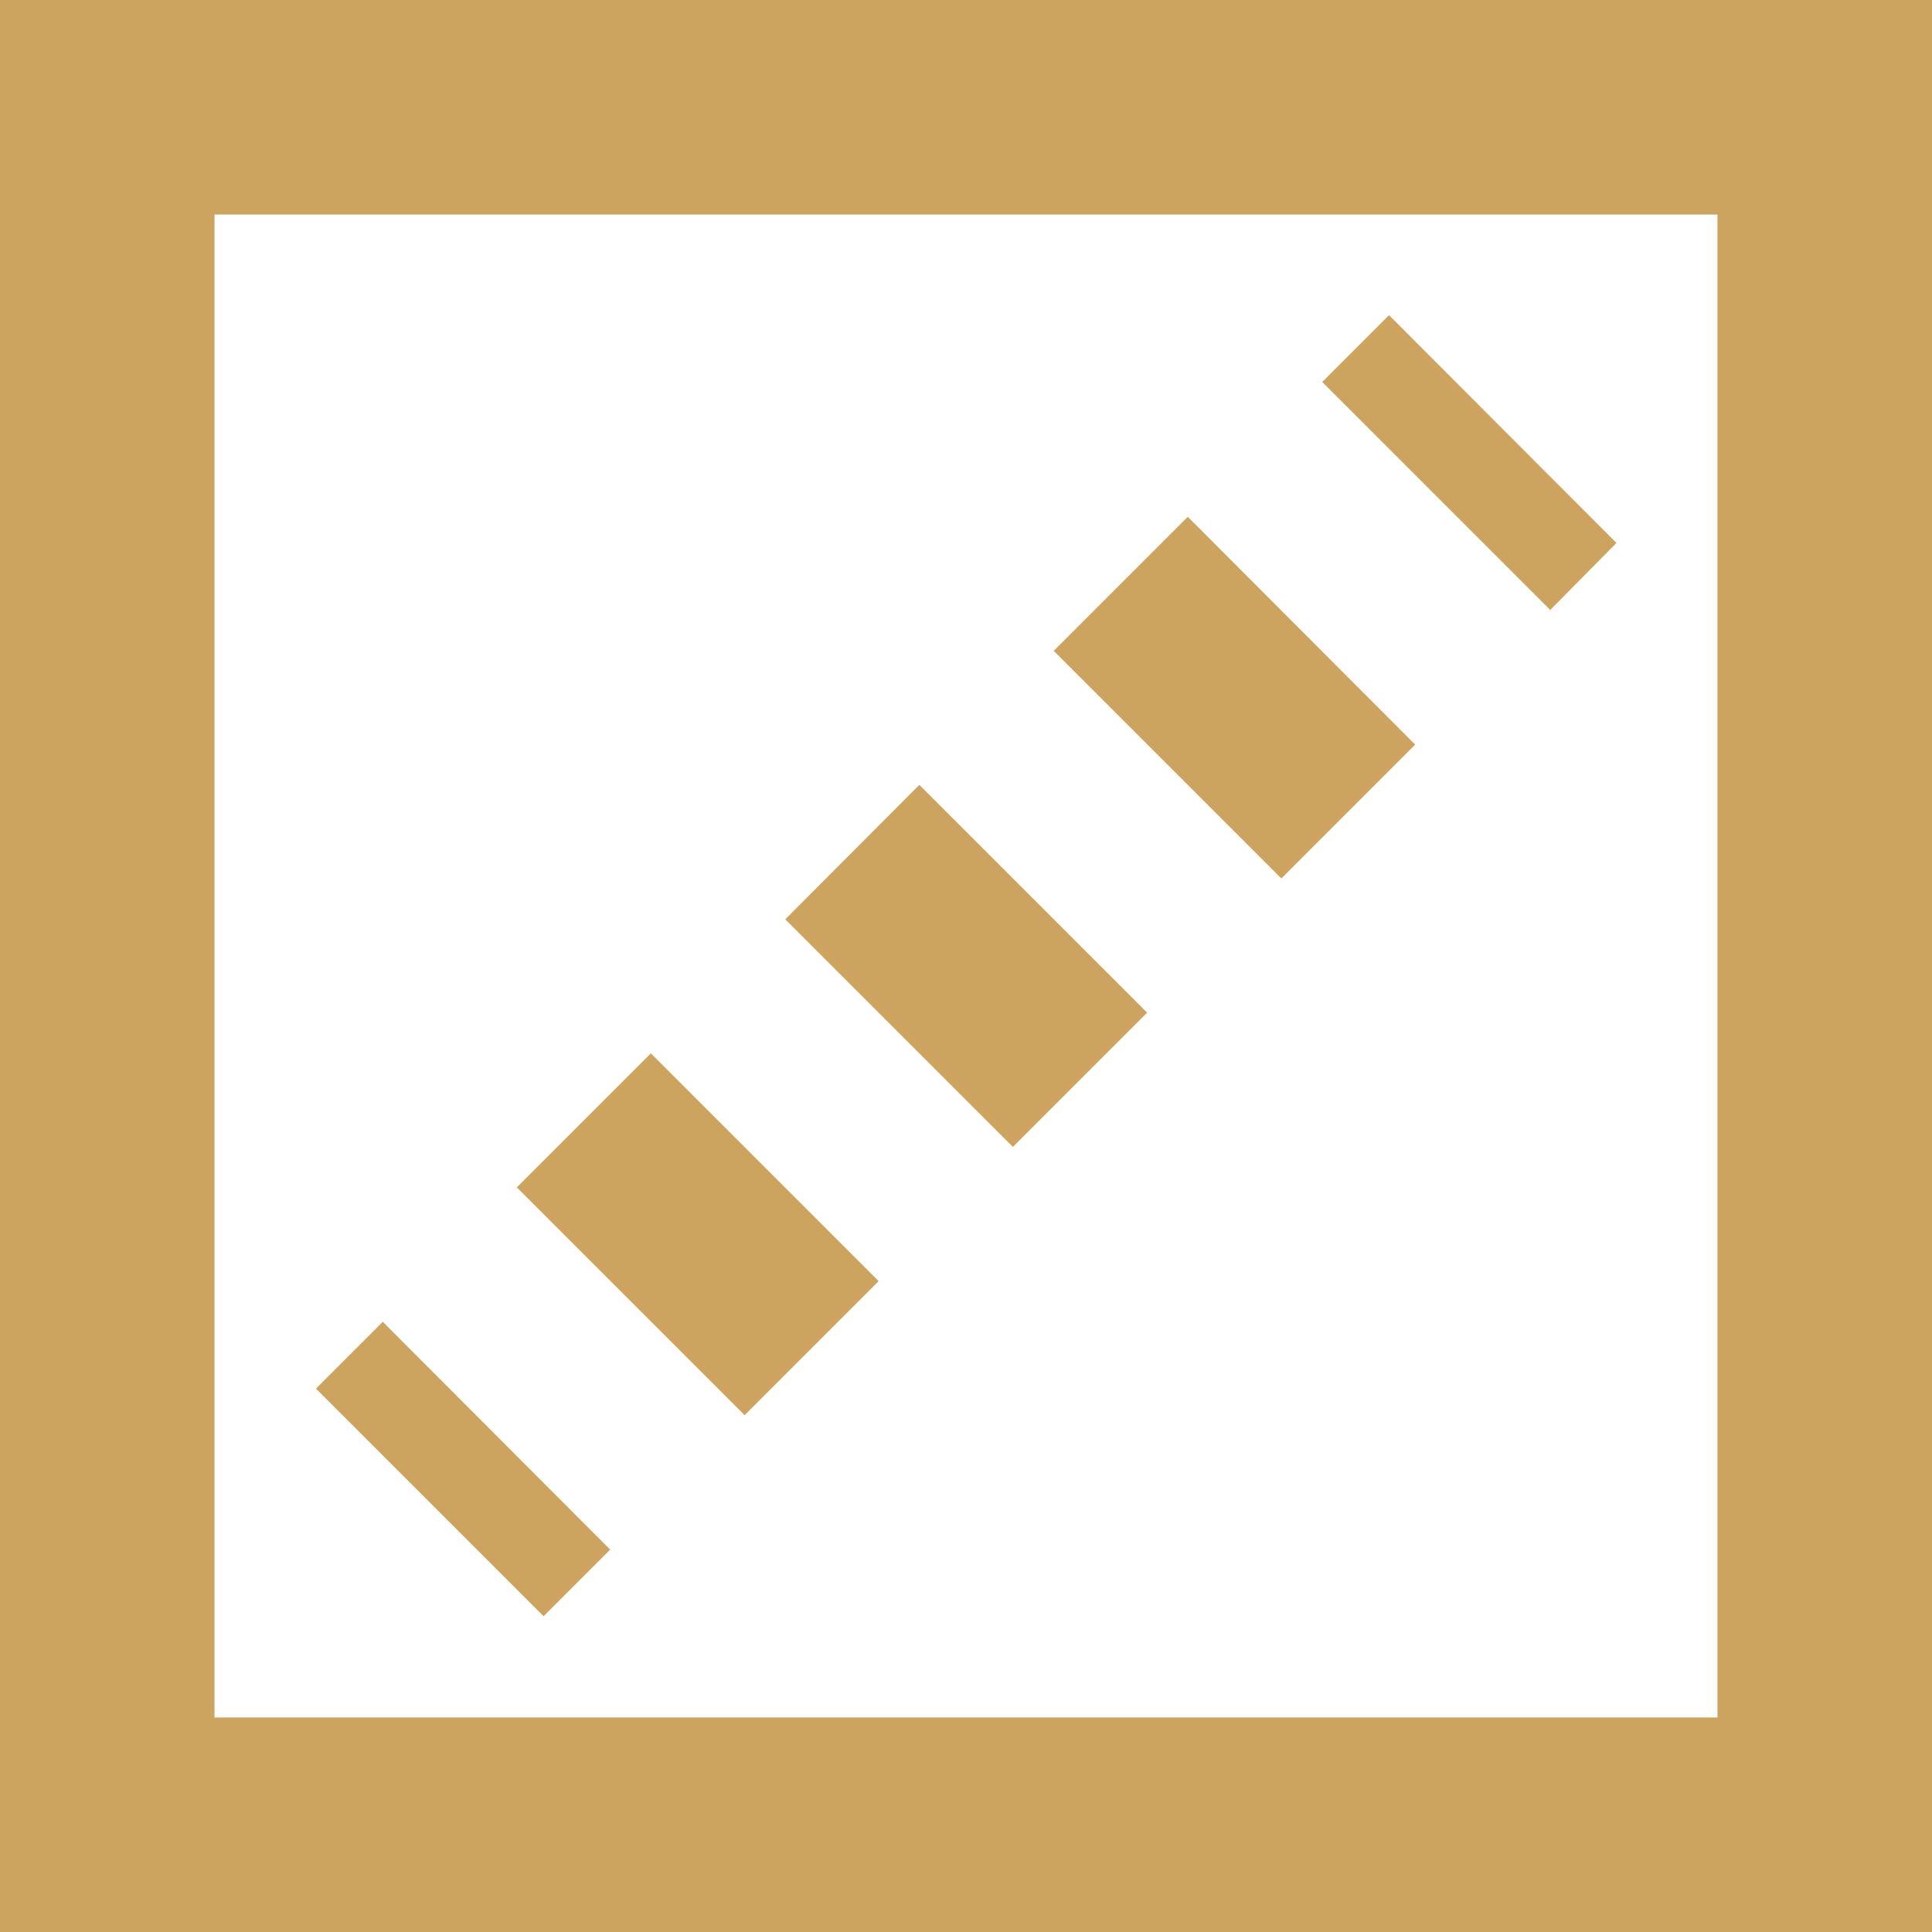 <svg xmlns="http://www.w3.org/2000/svg" width="48" height="48" fill="none"><path fill="#CCA460" fill-rule="evenodd" d="M48 0H0v48h48V0zM5.33 42.67V5.33h37.34v37.34H5.33zm33.17-27.5l1.66-1.68-5.65-5.66-1.66 1.66 5.66 5.66zm-6.67 6.66l3.33-3.33-5.65-5.66-3.33 3.33 5.66 5.66zm-6.67 6.67l3.34-3.34-5.66-5.66-3.33 3.34 5.66 5.66zm-6.66 6.66l3.33-3.33-5.66-5.66-3.33 3.33 5.66 5.66zm-5 5l1.66-1.66-5.65-5.66-1.66 1.66 5.66 5.66z" clip-rule="evenodd"/></svg>